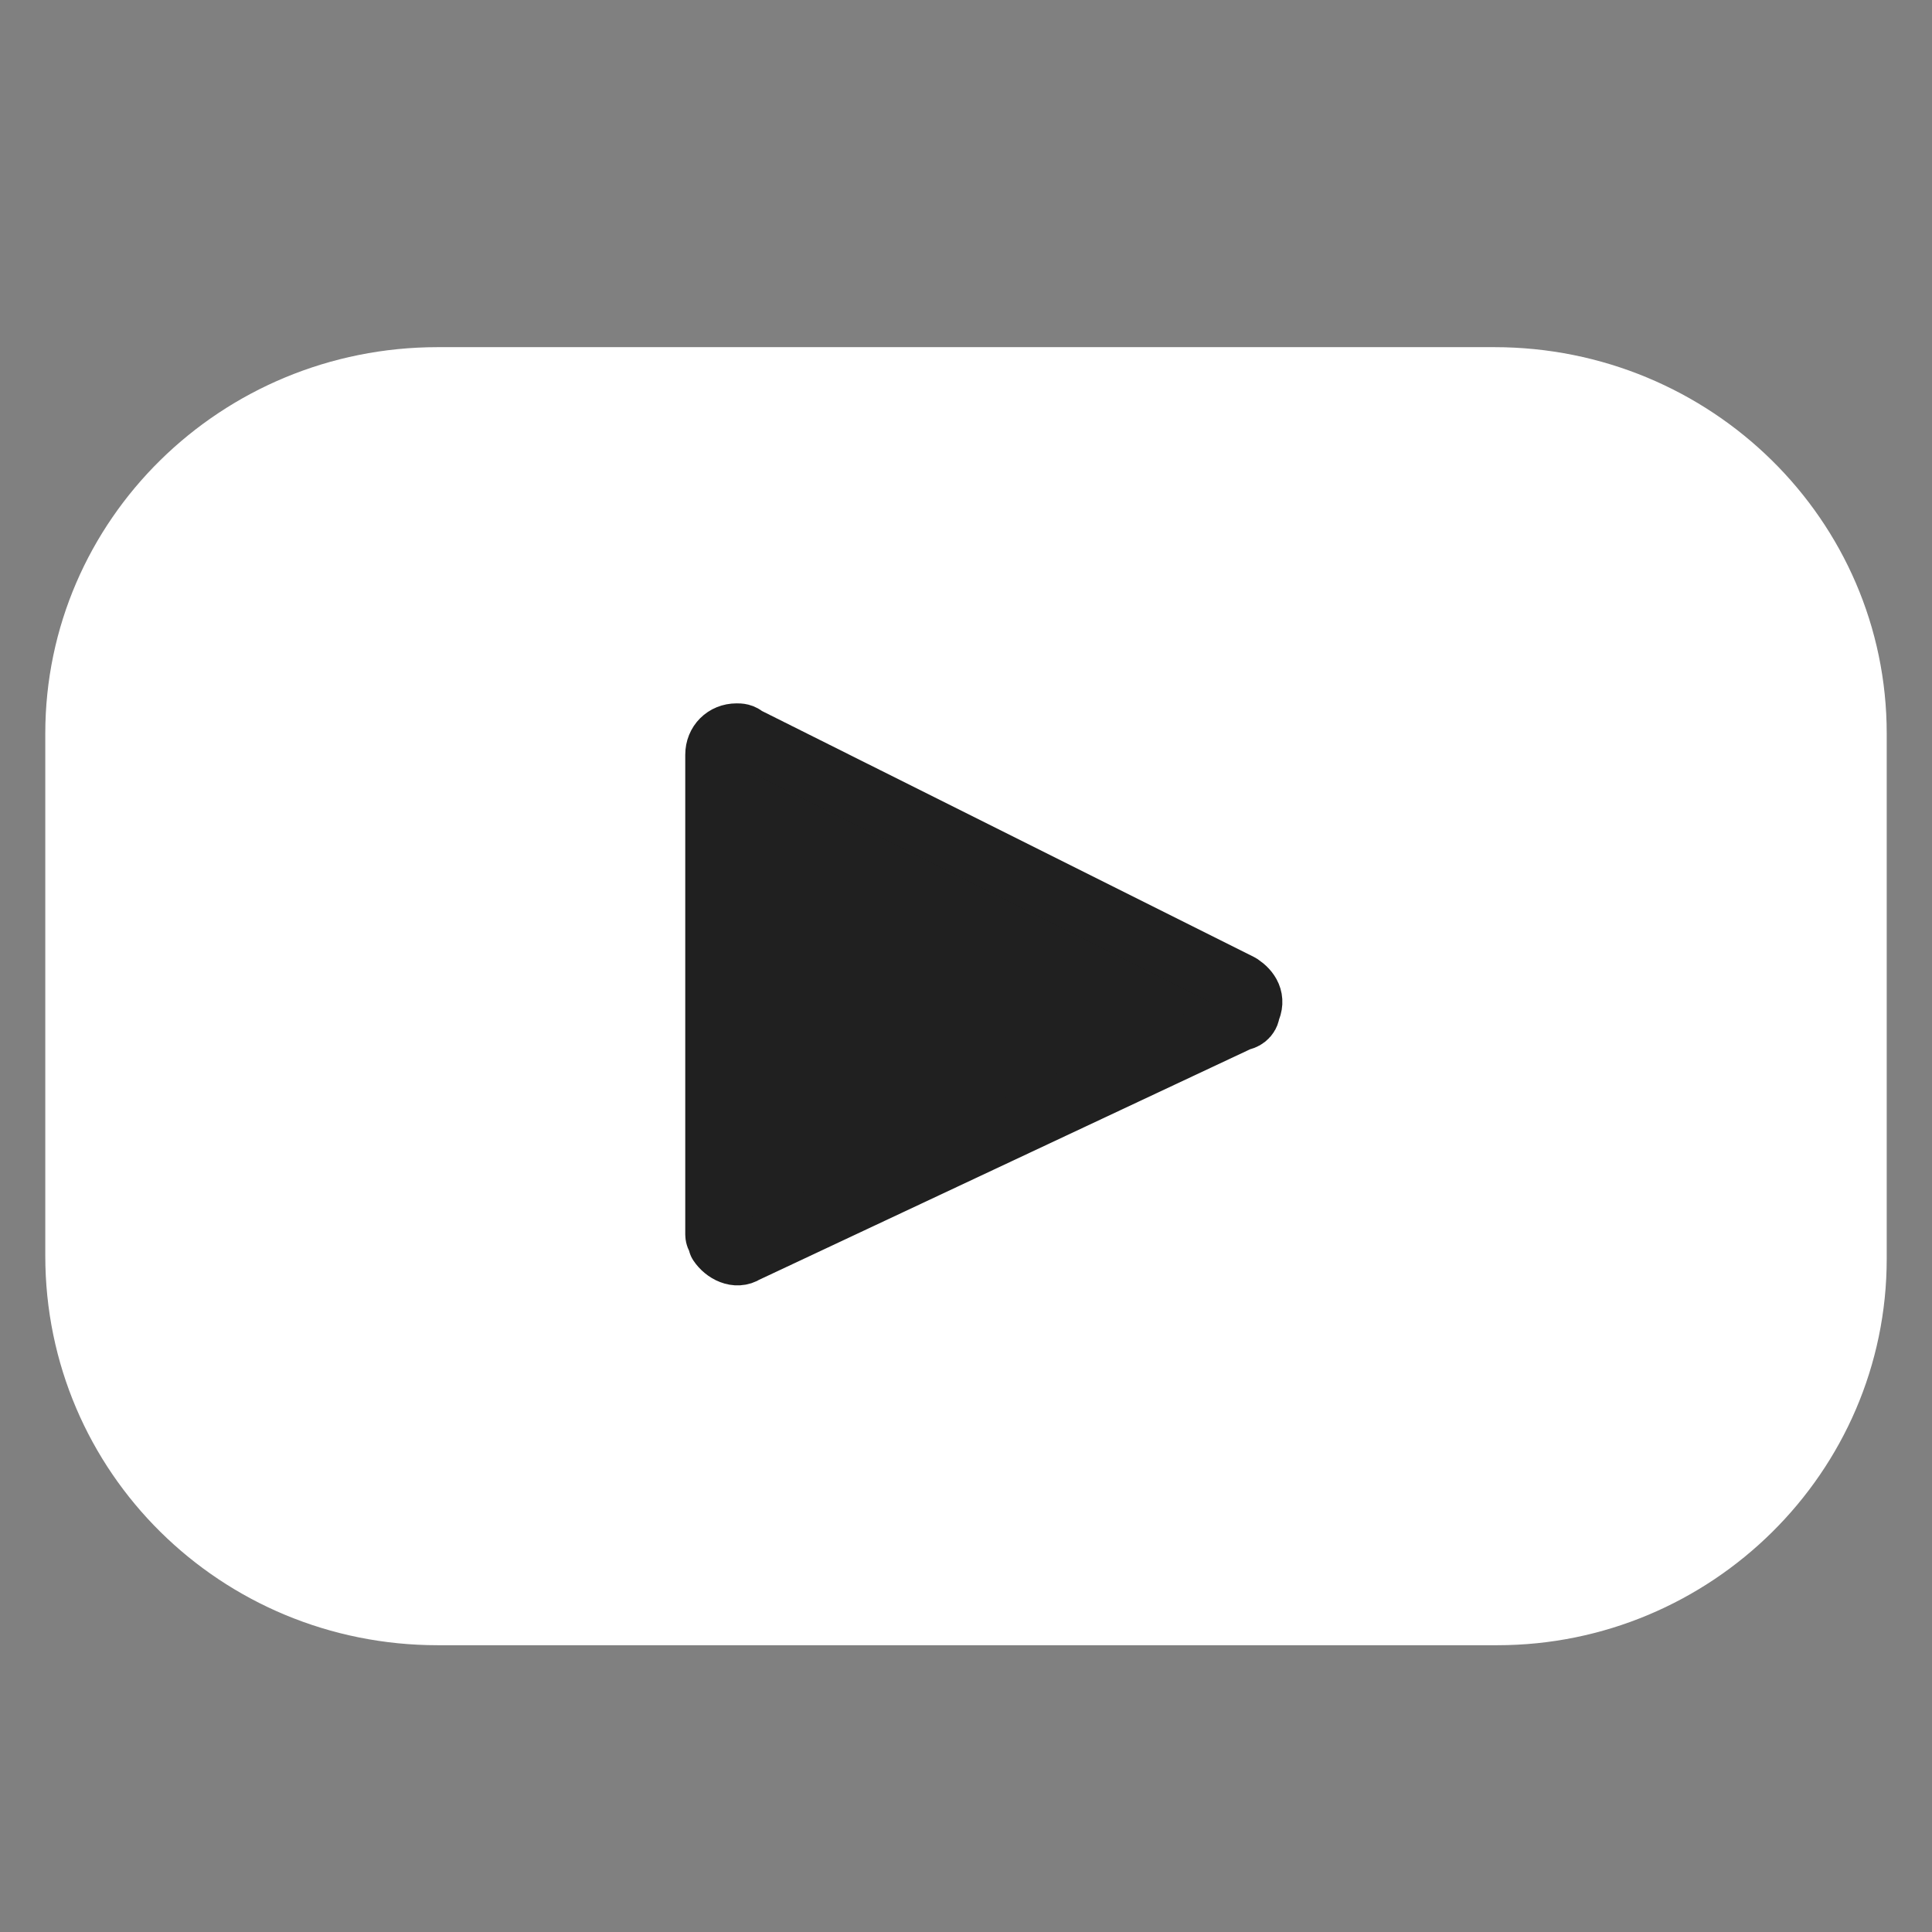 <?xml version="1.0" encoding="UTF-8"?> <!-- Generator: Adobe Illustrator 23.0.3, SVG Export Plug-In . SVG Version: 6.00 Build 0) --> <svg xmlns="http://www.w3.org/2000/svg" xmlns:xlink="http://www.w3.org/1999/xlink" id="Шар_1" x="0px" y="0px" viewBox="0 0 64 64" style="enable-background:new 0 0 64 64;" xml:space="preserve"><rect x="0" y="0" width="64" height="64" fill="#808080" stroke="none"/> <style type="text/css"> .st0{fill:#FFFFFF;stroke:#FFFFFF;stroke-miterlimit:10;} .st1{fill:#202020;stroke:#202020;stroke-width:2;stroke-linecap:round;stroke-linejoin:round;stroke-miterlimit:10;} </style> <title>Youtube</title> <desc>A line styled icon from Orion Icon Library.</desc> <path class="st0" d="M49.5,12H14.5C7.6,12,2,17.5,2,24.3v17.3C2,48.5,7.6,54,14.5,54h35.1C56.4,54,62,48.5,62,41.7V24.3 C62,17.5,56.4,12,49.5,12z"></path> <path class="st1" d="M41.1,33.8l-16.4,7.7c-0.3,0.2-0.7,0-0.9-0.3c0-0.1-0.1-0.2-0.1-0.3V25c0-0.4,0.3-0.7,0.7-0.7 c0.1,0,0.2,0,0.3,0.1l16.4,8.2c0.3,0.2,0.5,0.5,0.3,0.9C41.4,33.7,41.2,33.8,41.1,33.8z"></path> </svg> 